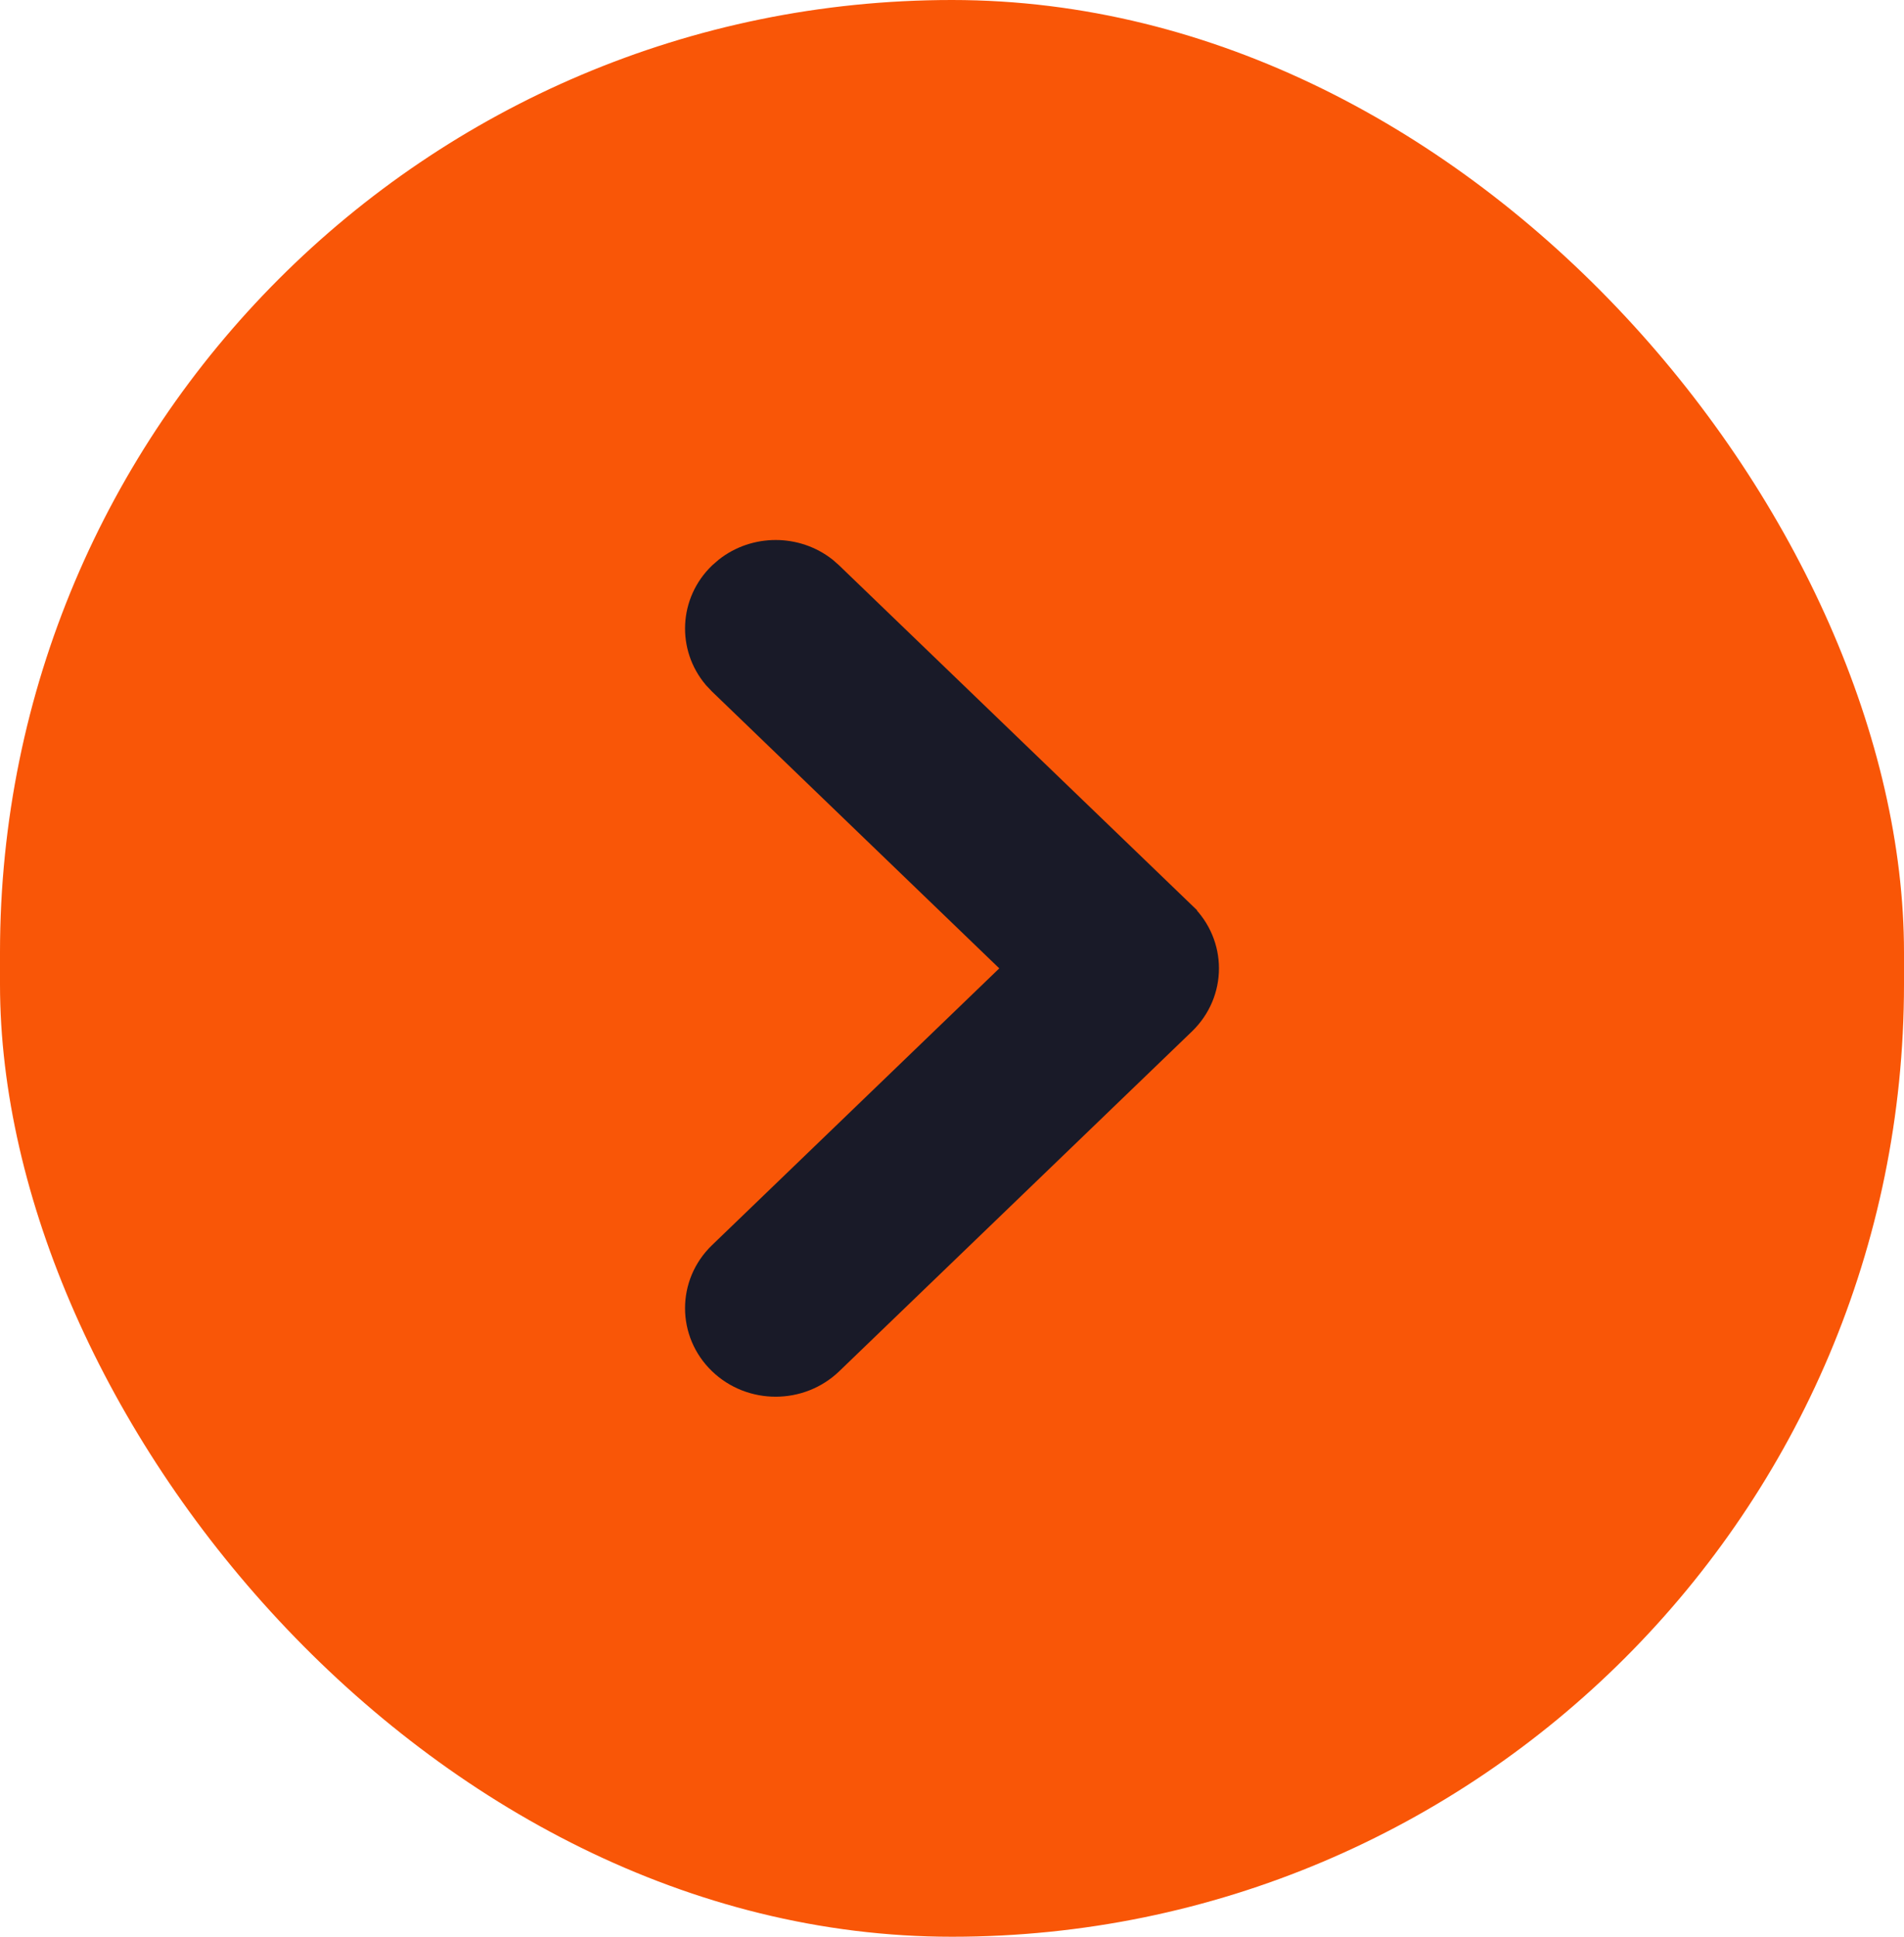 <svg xmlns="http://www.w3.org/2000/svg" width="60" height="61" fill="none" viewBox="0 0 60 61"><rect width="60" height="61" fill="#f95607" rx="30"/><path fill="#191a28" stroke="#191a28" stroke-width="1.045" d="M22.638 21.233C21.884 20.34 21.938 19.018 22.8 18.188L22.977 18.034C23.829 17.363 25.056 17.363 25.909 18.033L26.085 18.188L37.2 28.891V28.892C37.658 29.333 37.89 29.915 37.89 30.5C37.89 31.086 37.657 31.668 37.2 32.109L26.085 42.812C25.176 43.687 23.709 43.688 22.8 42.812C21.88 41.926 21.88 40.48 22.8 39.594L32.243 30.5L22.8 21.405L22.638 21.233Z"/></svg>